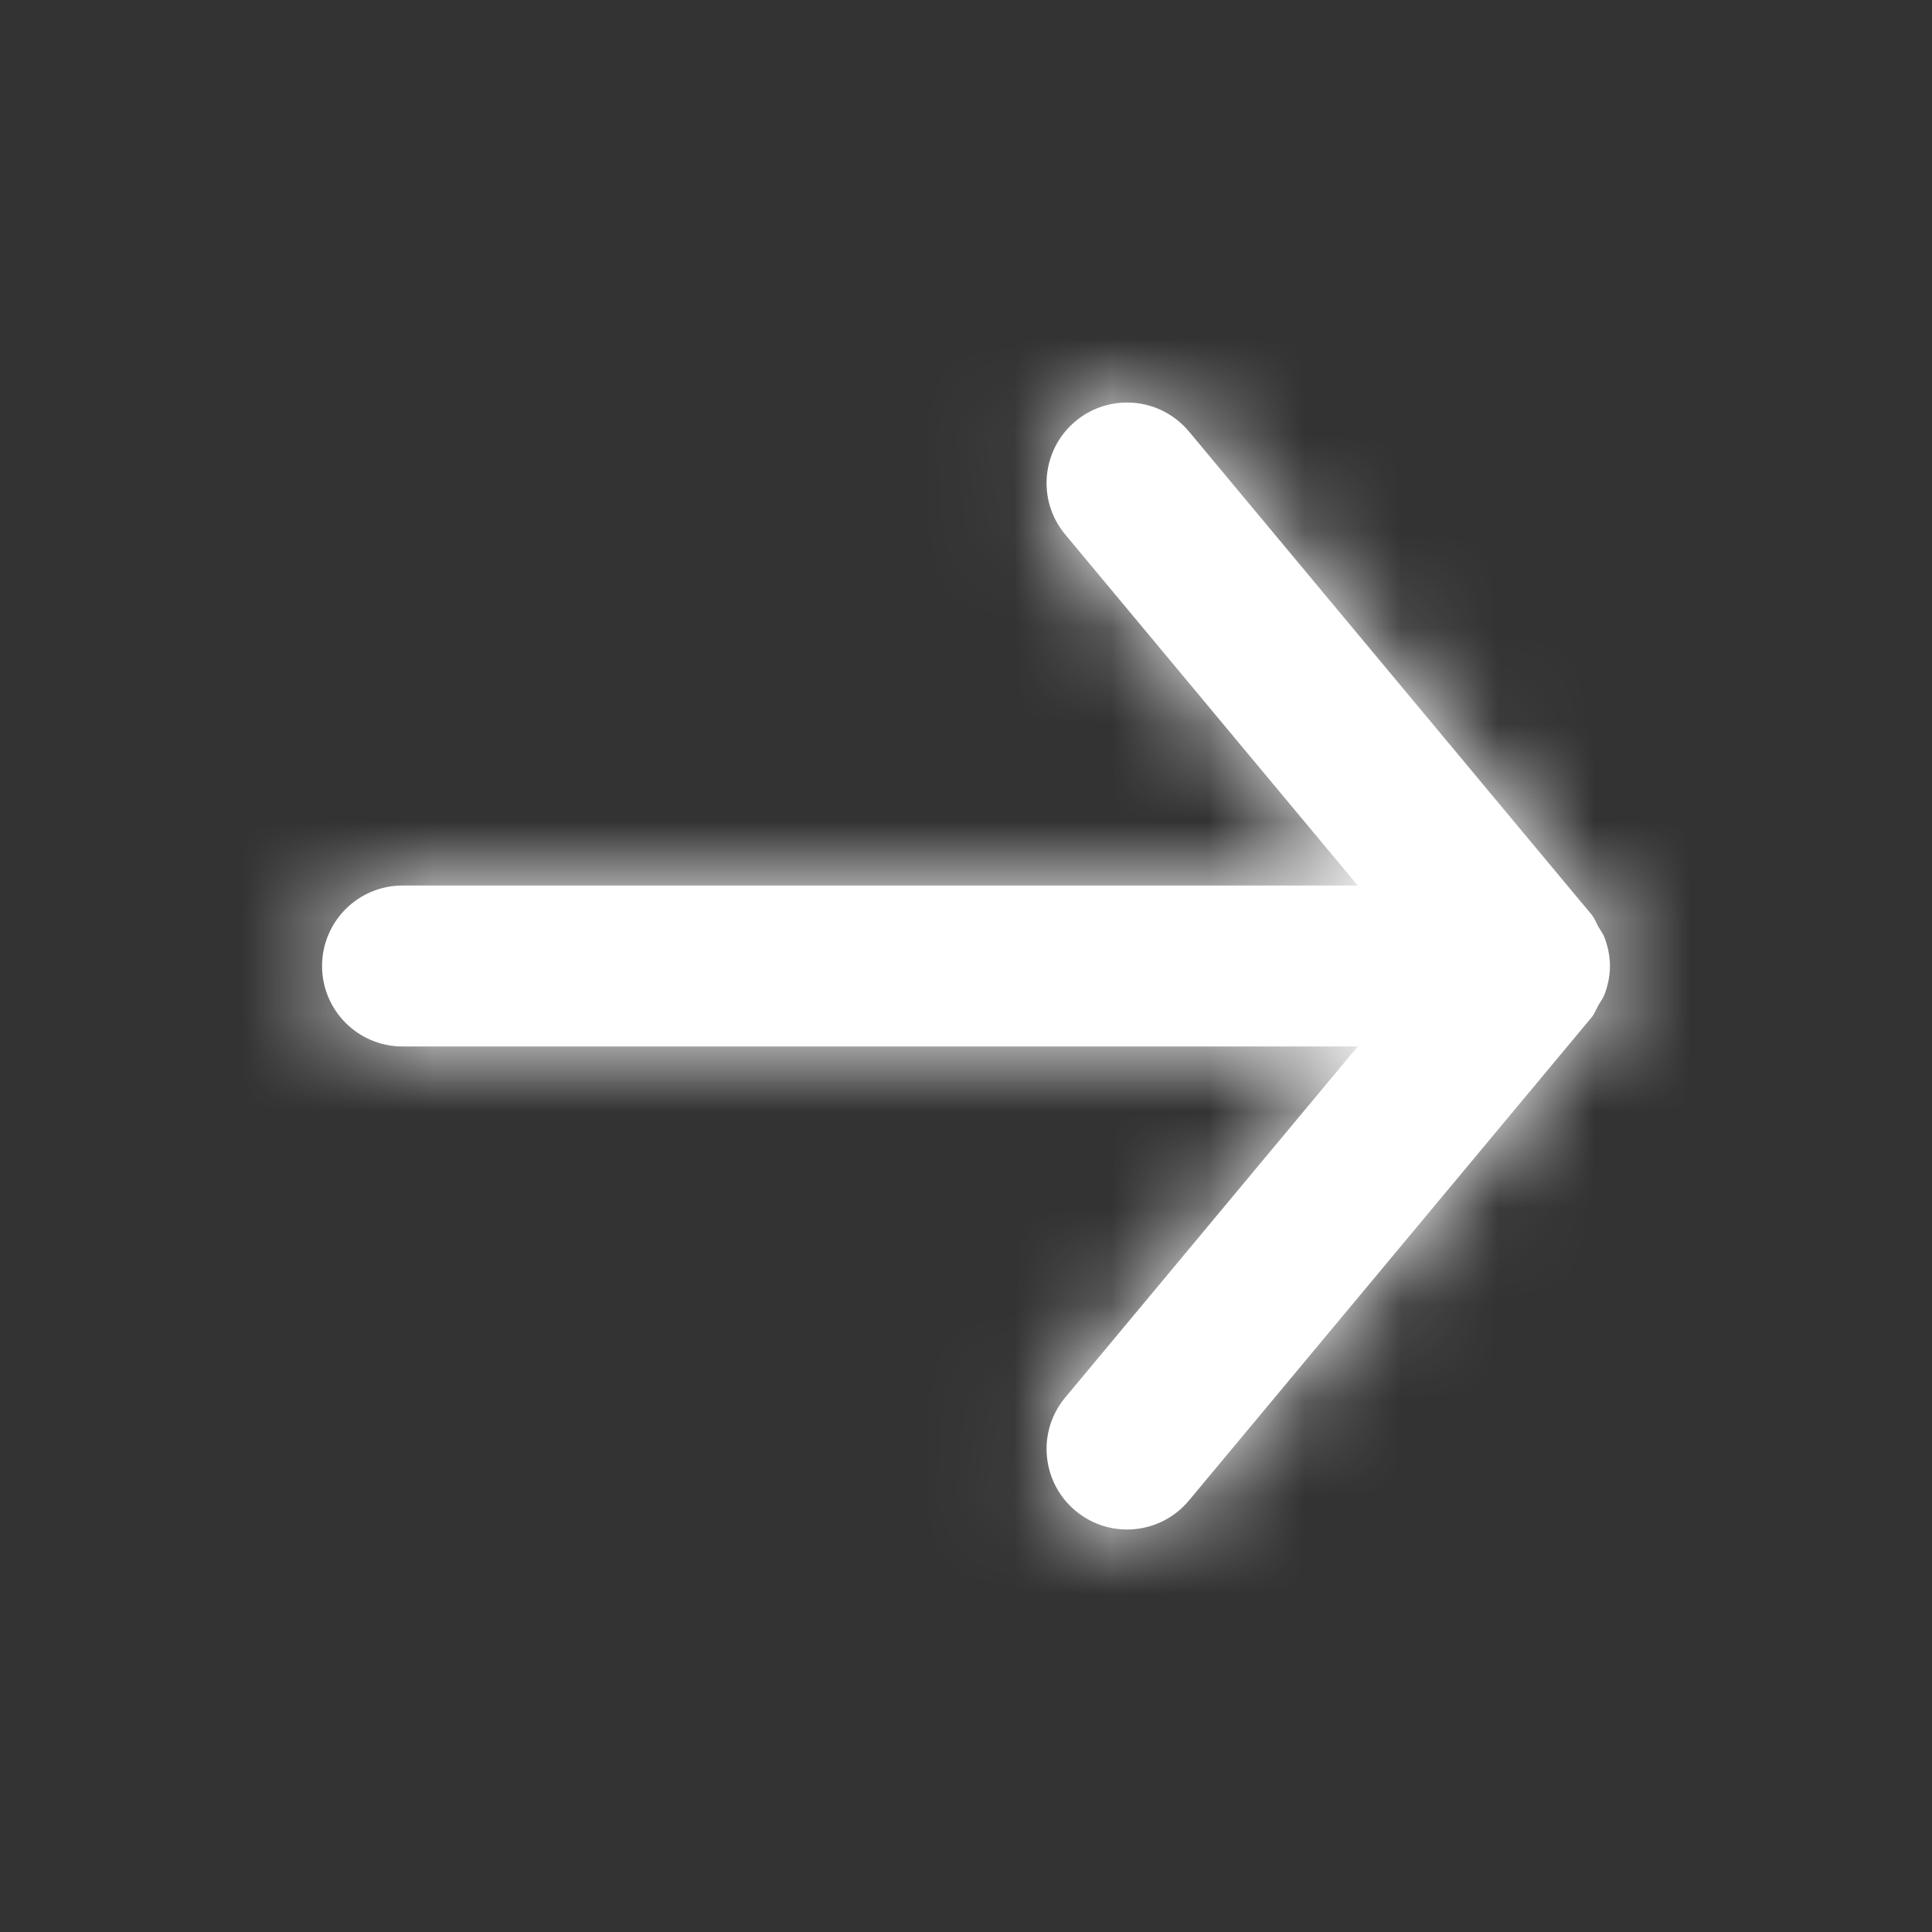 <svg width="20" height="20" viewBox="0 0 20 20" fill="none" xmlns="http://www.w3.org/2000/svg">
<rect x="0" y="0" width="20" height="20" fill="#333333" stroke="none"/>
<path fill-rule="evenodd" clip-rule="evenodd" d="M4.167 10.833H14.055L11.027 14.467C10.732 14.82 10.781 15.346 11.134 15.64C11.488 15.935 12.013 15.887 12.308 15.533L16.475 10.533C16.507 10.494 16.523 10.448 16.547 10.405C16.567 10.37 16.591 10.34 16.607 10.302C16.644 10.206 16.666 10.105 16.666 10.003C16.666 10.002 16.667 10.001 16.667 10C16.667 9.999 16.666 9.997 16.666 9.997C16.666 9.895 16.644 9.794 16.607 9.698C16.591 9.66 16.567 9.63 16.547 9.595C16.523 9.552 16.507 9.506 16.475 9.467L12.308 4.467C12.142 4.269 11.906 4.167 11.667 4.167C11.479 4.167 11.29 4.23 11.134 4.36C10.781 4.654 10.732 5.18 11.027 5.533L14.055 9.167H4.167C3.707 9.167 3.334 9.54 3.334 10C3.334 10.46 3.707 10.833 4.167 10.833Z" fill="white"/>
<mask id="mask0_1923_33249" style="mask-type:alpha" maskUnits="userSpaceOnUse" x="3" y="4" width="14" height="12">
<path fill-rule="evenodd" clip-rule="evenodd" d="M4.167 10.833H14.055L11.027 14.467C10.732 14.82 10.781 15.346 11.134 15.64C11.488 15.935 12.013 15.887 12.308 15.533L16.475 10.533C16.507 10.494 16.523 10.448 16.547 10.405C16.567 10.37 16.591 10.34 16.607 10.302C16.644 10.206 16.666 10.105 16.666 10.003C16.666 10.002 16.667 10.001 16.667 10C16.667 9.999 16.666 9.997 16.666 9.997C16.666 9.895 16.644 9.794 16.607 9.698C16.591 9.66 16.567 9.63 16.547 9.595C16.523 9.552 16.507 9.506 16.475 9.467L12.308 4.467C12.142 4.269 11.906 4.167 11.667 4.167C11.479 4.167 11.29 4.23 11.134 4.36C10.781 4.654 10.732 5.18 11.027 5.533L14.055 9.167H4.167C3.707 9.167 3.334 9.54 3.334 10C3.334 10.46 3.707 10.833 4.167 10.833Z" fill="white"/>
</mask>
<g mask="url(#mask0_1923_33249)">
<rect width="20" height="20" fill="white"/>
</g>
</svg>
